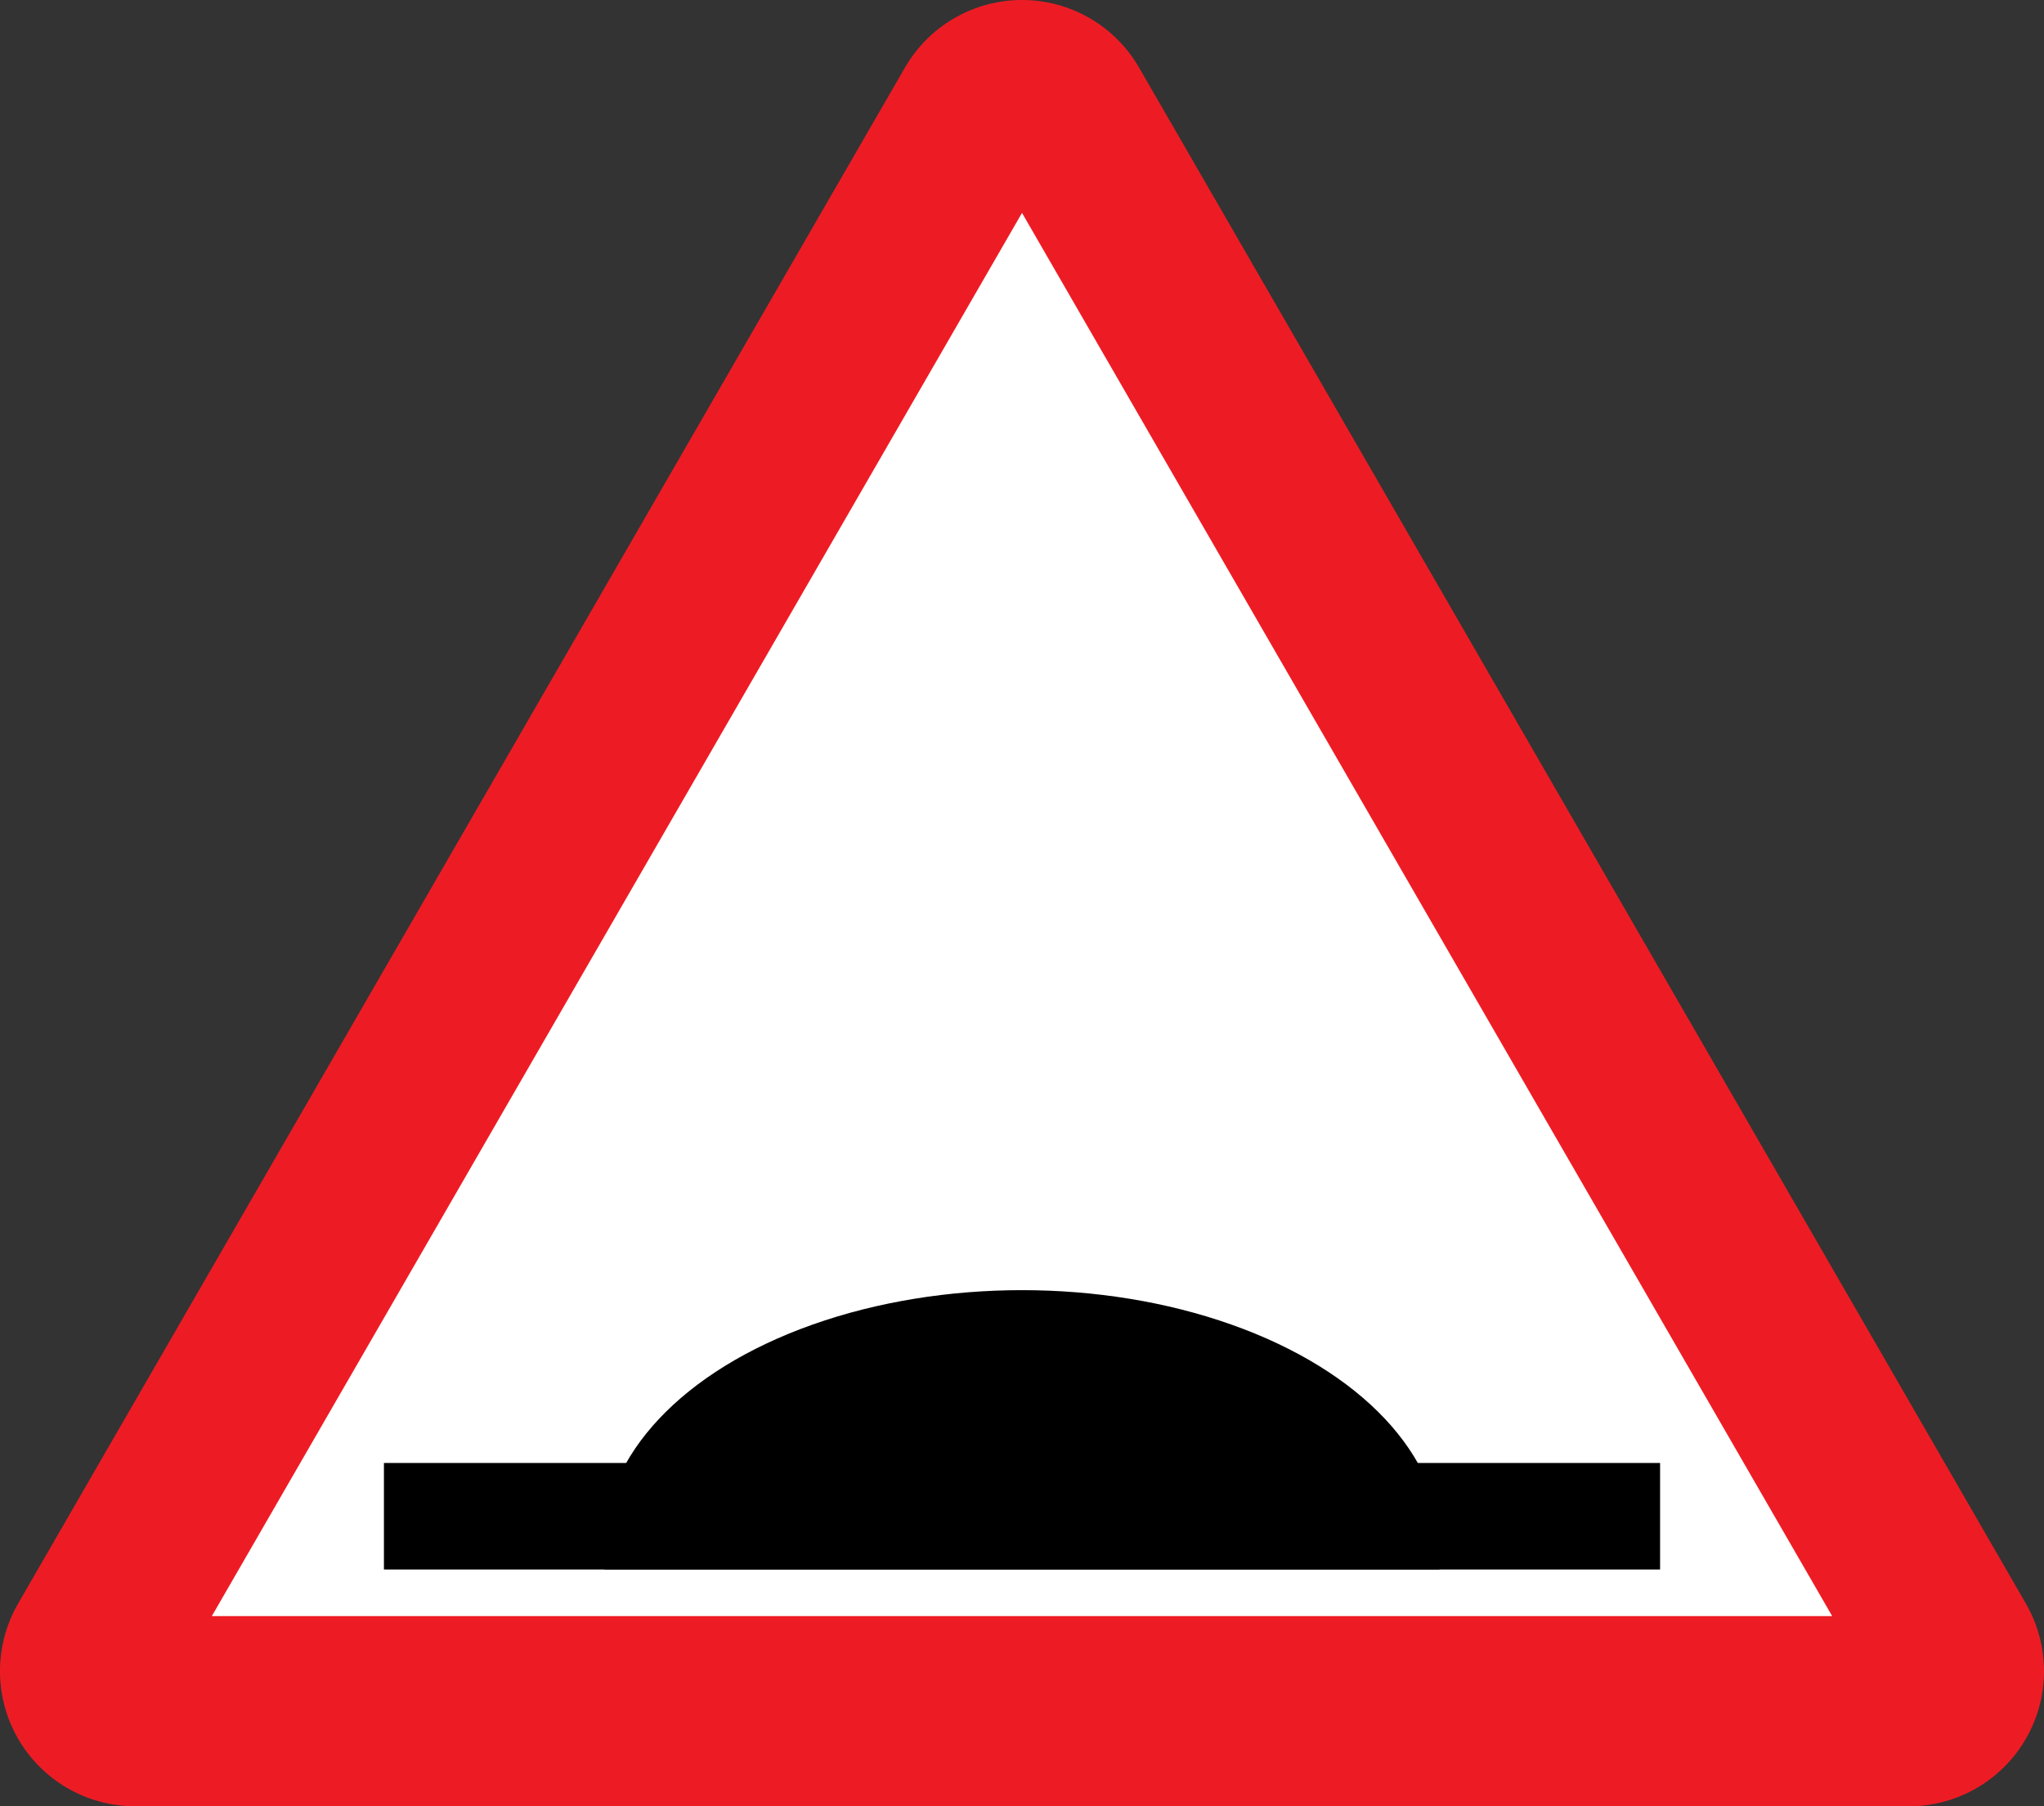 <?xml version="1.0" encoding="UTF-8" standalone="no"?>
<!-- Created with Inkscape (http://www.inkscape.org/) -->

<svg
   width="359.592"
   height="317.787"
   viewBox="0 0 95.142 84.081"
   version="1.1"
   id="svg292"
   xml:space="preserve"
   inkscape:version="1.2.1 (9c6d41e410, 2022-07-14)"
   sodipodi:docname="Indian_Road_Sign_II-48.svg"
   xmlns:inkscape="http://www.inkscape.org/namespaces/inkscape"
   xmlns:sodipodi="http://sodipodi.sourceforge.net/DTD/sodipodi-0.dtd"
   xmlns="http://www.w3.org/2000/svg"
   xmlns:svg="http://www.w3.org/2000/svg"><rect x="0" y="0" width="95.142" height="84.081" fill="#333333" stroke="none"/><sodipodi:namedview
     id="namedview294"
     pagecolor="#505050"
     bordercolor="#eeeeee"
     borderopacity="1"
     inkscape:showpageshadow="0"
     inkscape:pageopacity="0"
     inkscape:pagecheckerboard="0"
     inkscape:deskcolor="#505050"
     inkscape:document-units="mm"
     showgrid="false"
     inkscape:zoom="2"
     inkscape:cx="132.5"
     inkscape:cy="215.75"
     inkscape:window-width="1920"
     inkscape:window-height="991"
     inkscape:window-x="-9"
     inkscape:window-y="-9"
     inkscape:window-maximized="1"
     inkscape:current-layer="layer1"
     showguides="true"><sodipodi:guide
       position="308.636,39.943"
       orientation="1,0"
       id="guide2243"
       inkscape:locked="false" /><sodipodi:guide
       position="47.848,24.026"
       orientation="0,-1"
       id="guide10704"
       inkscape:locked="false" /></sodipodi:namedview><defs
     id="defs289"><clipPath
       id="clipPath2832"><path
         d="M -0.24,595.138 H 317.24 V -0.138 H -0.24 Z"
         id="path2834"
         inkscape:connector-curvature="0" /></clipPath><clipPath
       id="clipPath2840"><path
         d="M 0.03,595.32 H 317.49 V 0 H 0.03 Z"
         id="path2842"
         inkscape:connector-curvature="0" /></clipPath><clipPath
       id="clipPath2858"><path
         d="M -0.24,595.138 H 317.24 V -0.138 H -0.24 Z"
         id="path2860"
         inkscape:connector-curvature="0" /></clipPath><clipPath
       id="clipPath2864"><path
         d="M 0.03,595.32 H 317.49 V 0 H 0.03 Z"
         id="path2866"
         inkscape:connector-curvature="0" /></clipPath><clipPath
       id="clipPath3306"><path
         d="m 199.238,472.977 v -29.74 h 29.744 v 29.74"
         id="path3308"
         inkscape:connector-curvature="0" /></clipPath><clipPath
       id="clipPath3322"><path
         d="M -0.24,595.138 H 317.24 V -0.138 H -0.24 Z"
         id="path3324"
         inkscape:connector-curvature="0" /></clipPath><clipPath
       id="clipPath3330"><path
         d="M 0.03,595.32 H 317.49 V 0 H 0.03 Z"
         id="path3332"
         inkscape:connector-curvature="0" /></clipPath><clipPath
       id="clipPath3344"><path
         d="m 88.233,387.221 v -28.335 h 32.08 v 28.335"
         id="path3346"
         inkscape:connector-curvature="0" /></clipPath><clipPath
       id="clipPath3462"><path
         d="M -0.24,595.138 H 317.24 V -0.138 H -0.24 Z"
         id="path3464"
         inkscape:connector-curvature="0" /></clipPath><clipPath
       id="clipPath3470"><path
         d="M 0.03,595.32 H 317.49 V 0 H 0.03 Z"
         id="path3472"
         inkscape:connector-curvature="0" /></clipPath><clipPath
       id="clipPath3490"><path
         d="M -0.24,595.138 H 317.24 V -0.138 H -0.24 Z"
         id="path3492"
         inkscape:connector-curvature="0" /></clipPath><clipPath
       id="clipPath3496"><path
         d="M 0.03,595.32 H 317.49 V 0 H 0.03 Z"
         id="path3498"
         inkscape:connector-curvature="0" /></clipPath><clipPath
       id="clipPath3520"><path
         d="m 254.788,326.215 v -28.309 h 28.326 v 28.309"
         id="path3522"
         inkscape:connector-curvature="0" /></clipPath><clipPath
       id="clipPath3544"><path
         d="m 145.049,326.142 v -28.333 h 28.342 v 28.333"
         id="path3546"
         inkscape:connector-curvature="0" /></clipPath><clipPath
       id="clipPath3682"><path
         d="M -0.24,595.138 H 317.24 V -0.138 H -0.24 Z"
         id="path3684"
         inkscape:connector-curvature="0" /></clipPath><clipPath
       id="clipPath3690"><path
         d="M 0.03,595.32 H 317.49 V 0 H 0.03 Z"
         id="path3692"
         inkscape:connector-curvature="0" /></clipPath><clipPath
       id="clipPath3980"><path
         d="M -0.24,595.138 H 317.24 V -0.138 H -0.24 Z"
         id="path3982"
         inkscape:connector-curvature="0" /></clipPath><clipPath
       id="clipPath3988"><path
         d="M 0.03,595.32 H 317.49 V 0 H 0.03 Z"
         id="path3990"
         inkscape:connector-curvature="0" /></clipPath><clipPath
       id="clipPath4010"><path
         d="M -0.24,595.138 H 317.24 V -0.138 H -0.24 Z"
         id="path4012"
         inkscape:connector-curvature="0" /></clipPath><clipPath
       id="clipPath4016"><path
         d="M 0.03,595.32 H 317.49 V 0 H 0.03 Z"
         id="path4018"
         inkscape:connector-curvature="0" /></clipPath><clipPath
       id="clipPath4062"><path
         d="m 200.163,177.773 v -28.284 h 28.283 v 28.284"
         id="path4064"
         inkscape:connector-curvature="0" /></clipPath><clipPath
       id="clipPath4090"><path
         d="m 34.886,177.515 v -51.632 h 30.367 v 51.632"
         id="path4092"
         inkscape:connector-curvature="0" /></clipPath><clipPath
       id="clipPath4106"><path
         d="m 34.886,177.515 v -51.632 h 30.367 v 51.632"
         id="path4108"
         inkscape:connector-curvature="0" /></clipPath><clipPath
       id="clipPath4272"><path
         d="m 34.886,177.515 v -51.632 h 30.367 v 51.632"
         id="path4274"
         inkscape:connector-curvature="0" /></clipPath><clipPath
       id="clipPath4304"><path
         d="m 254.653,176.442 v -48.167 h 28.317 v 48.167"
         id="path4306"
         inkscape:connector-curvature="0" /></clipPath><clipPath
       id="clipPath4310"><path
         d="m 253.565,177.983 h 31.181 V 128.8 h -31.181 z"
         id="path4312"
         inkscape:connector-curvature="0" /></clipPath><clipPath
       id="clipPath4316"><path
         d="M -0.24,595.138 H 317.24 V -0.138 H -0.24 Z"
         id="path4318"
         inkscape:connector-curvature="0" /></clipPath><clipPath
       id="clipPath4322"><path
         d="M 0.03,595.32 H 317.49 V 0 H 0.03 Z"
         id="path4324"
         inkscape:connector-curvature="0" /></clipPath><clipPath
       id="clipPath4456"><path
         d="M -0.24,595.138 H 317.24 V -0.138 H -0.24 Z"
         id="path4458"
         inkscape:connector-curvature="0" /></clipPath><clipPath
       id="clipPath4464"><path
         d="M 0.03,595.32 H 317.49 V 0 H 0.03 Z"
         id="path4466"
         inkscape:connector-curvature="0" /></clipPath><clipPath
       clipPathUnits="userSpaceOnUse"
       id="clipPath9725"><path
         style="opacity:0.467;fill:#000000;fill-opacity:1;stroke:none;stroke-width:0.132;stroke-opacity:1"
         d="M 22.559,63.688 V 78.842 H 71.576 V 63.688 Z"
         id="path9727" /></clipPath><clipPath
       clipPathUnits="userSpaceOnUse"
       id="clipPath10710"><rect
         style="opacity:0.457;fill:#000000;fill-opacity:1;stroke:none;stroke-width:0.236;stroke-opacity:1"
         id="rect10712"
         width="59.401"
         height="15.806"
         x="18.443"
         y="63.878" /></clipPath></defs><g
     inkscape:label="Layer 1"
     inkscape:groupmode="layer"
     id="layer1"
     transform="translate(-0.108,-6.626)"><path
       inkscape:connector-curvature="0"
       id="path814"
       d="M 88.96,84.417 47.679,12.915 6.397,84.417 Z"
       inkscape:transform-center-y="-6.06719"
       inkscape:transform-center-x="0.31439696"
       style="fill:none;fill-opacity:1;stroke:#ed1c24;stroke-width:12.58;stroke-linecap:butt;stroke-linejoin:round;stroke-miterlimit:4;stroke-dasharray:none;stroke-dashoffset:0;stroke-opacity:1"
       sodipodi:nodetypes="cccc" /><path
       sodipodi:nodetypes="cccc"
       inkscape:connector-curvature="0"
       id="path818"
       d="M 85.39,81.854 47.679,16.536 9.968,81.854 Z"
       style="fill:#ffffff;fill-opacity:1;stroke:none;stroke-width:12.613;stroke-linecap:butt;stroke-linejoin:round;stroke-miterlimit:4;stroke-dasharray:none;stroke-dashoffset:0;stroke-opacity:1" /><rect
       style="opacity:1;fill:#000000;fill-opacity:1;stroke:none;stroke-width:0.132;stroke-opacity:1"
       id="rect10594"
       width="59.401"
       height="4.958"
       x="17.979"
       y="74.726" /><ellipse
       style="opacity:1;fill:#000000;fill-opacity:1;stroke:none;stroke-width:0.23;stroke-opacity:1"
       id="path10700"
       cx="47.956"
       cy="78.655"
       rx="19.504"
       ry="11.974"
       clip-path="url(#clipPath10710)"
       transform="translate(-0.277)" /></g></svg>
